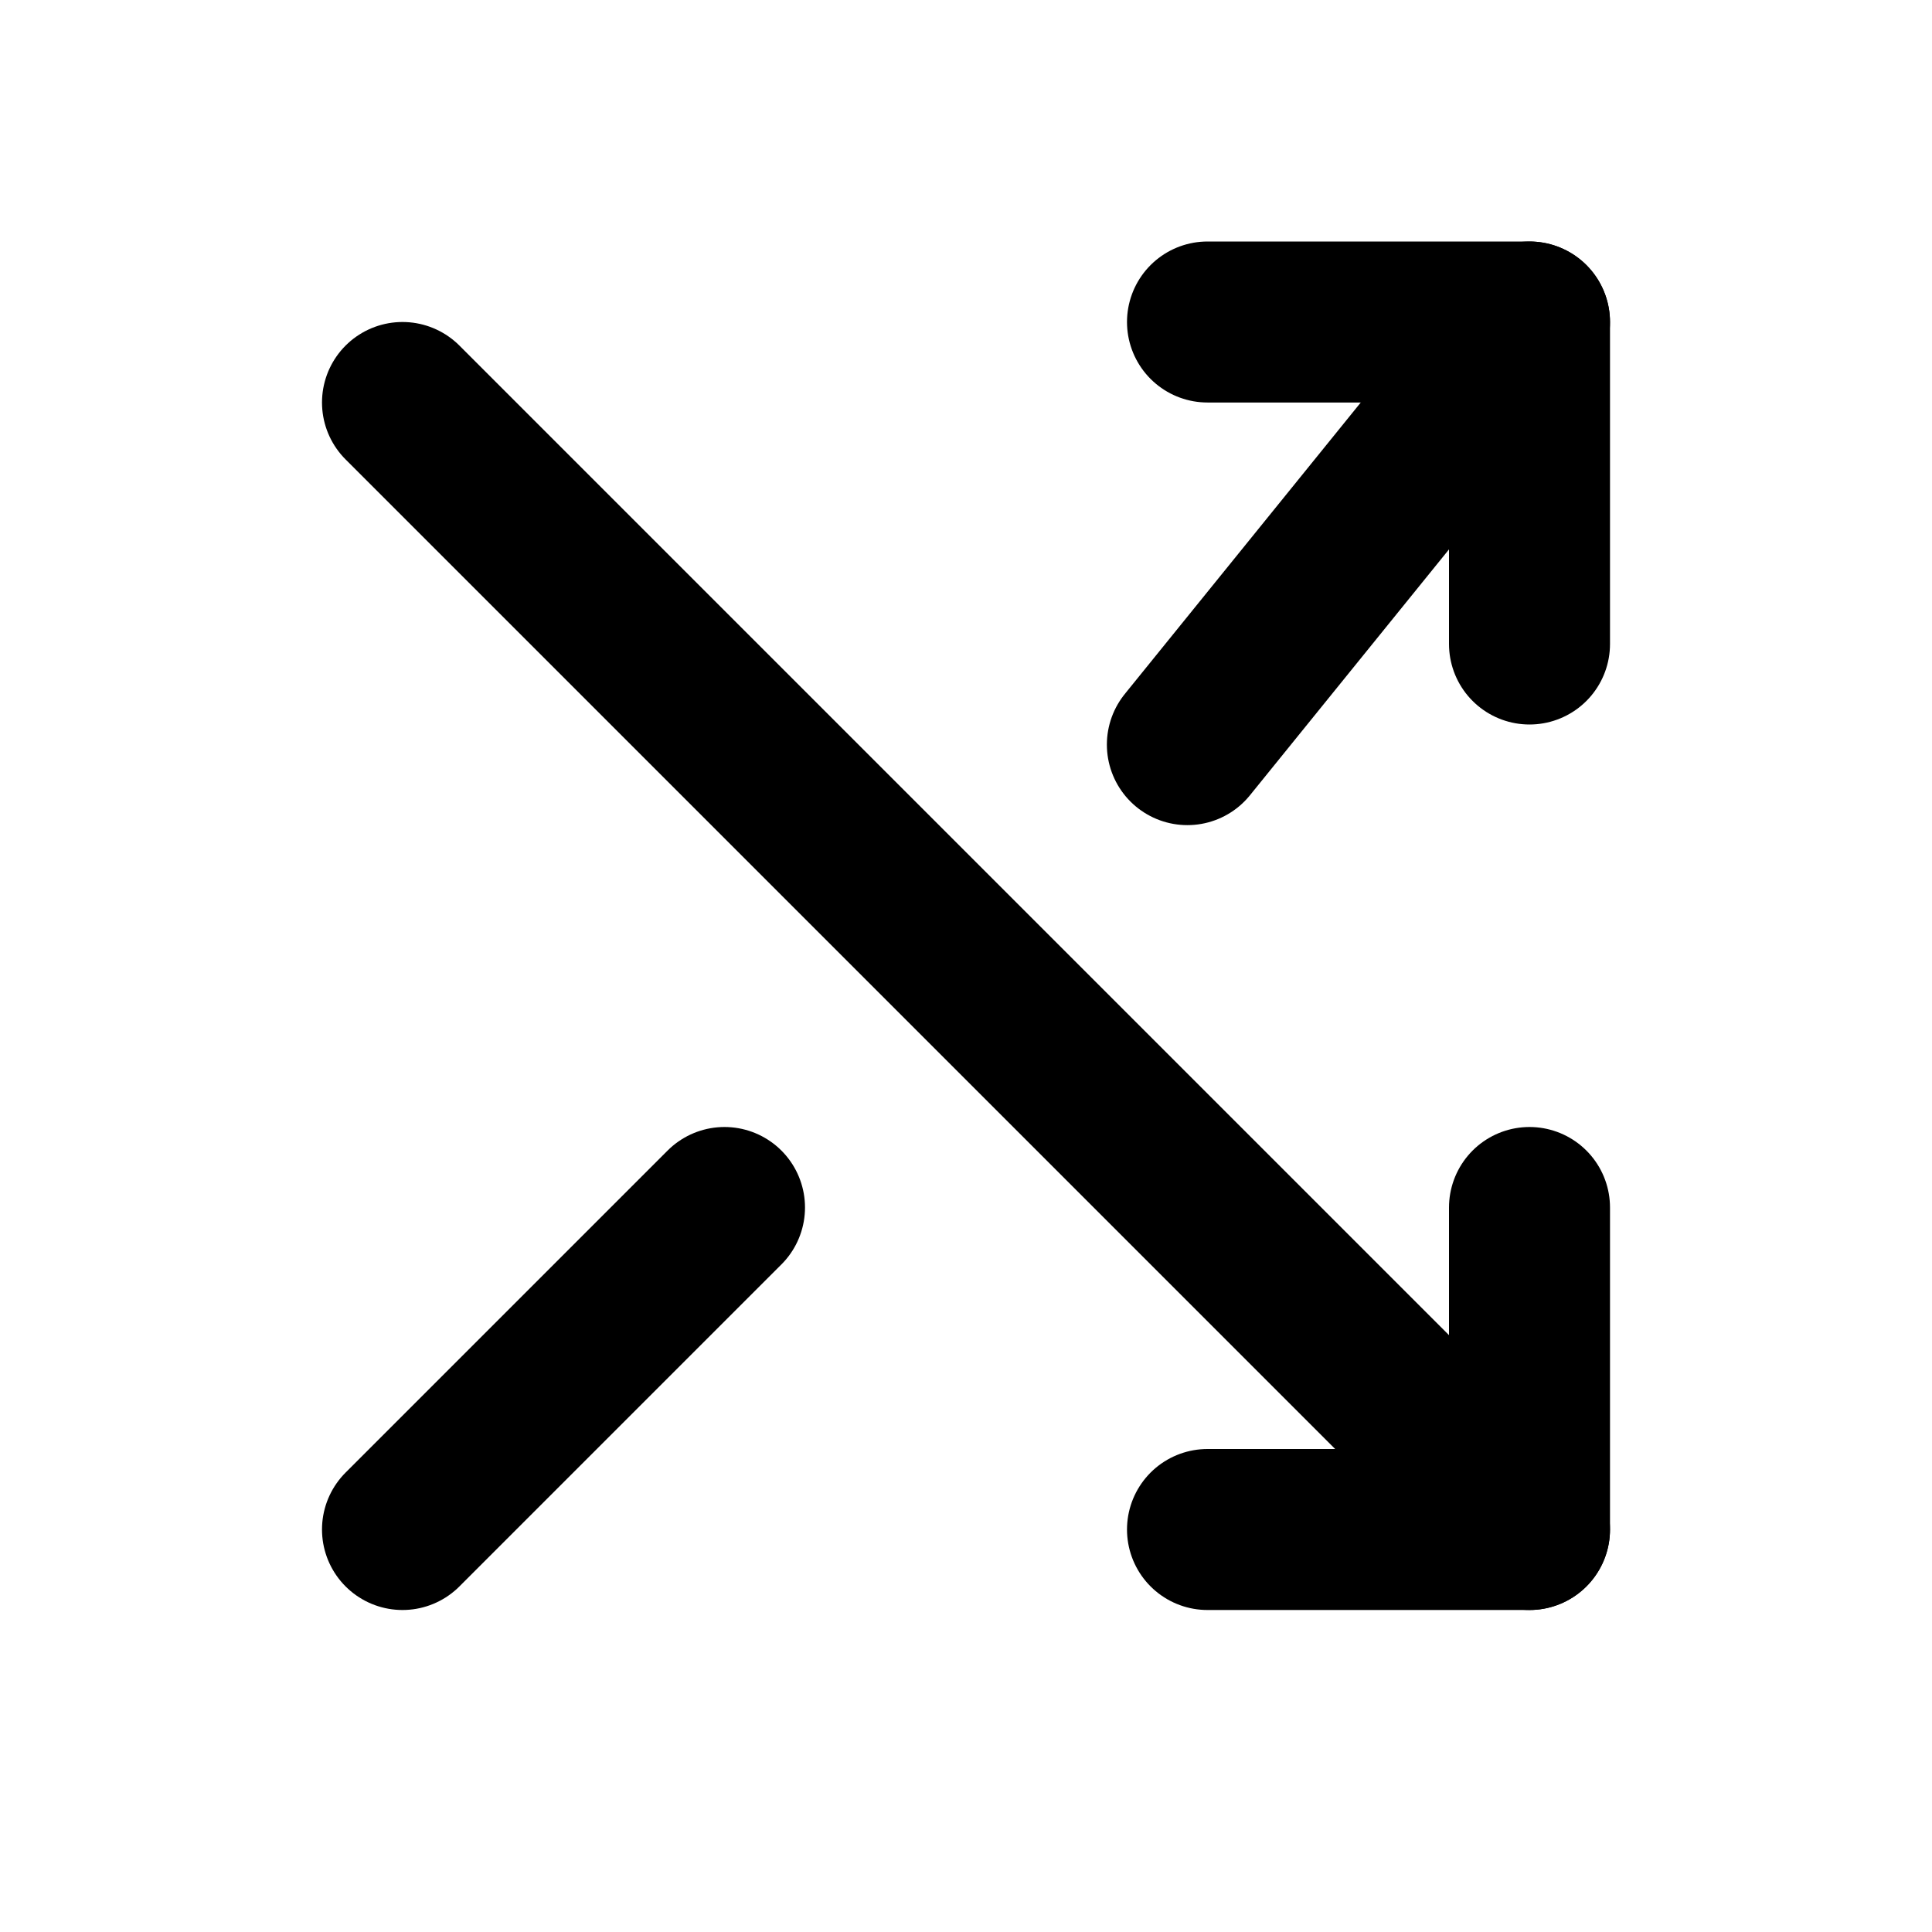 <!--
tags: [toggle, arrows]
category: Arrows
version: "1.0"
unicode: "eb33"
-->
<svg
  xmlns="http://www.w3.org/2000/svg"
  width="24"
  height="24"
  viewBox="0 0 24 24"
  fill="none"
  stroke="currentColor"
  stroke-width="2"
  stroke-linecap="round"
  stroke-linejoin="round"
>
  <path d="M15 4l4 0l0 4" />
  <path d="M14.75 9.25l4.25 -5.25" />
  <path d="M5 19l4 -4" />
  <path d="M15 19l4 0l0 -4" />
  <path d="M5 5l14 14" />
</svg>
